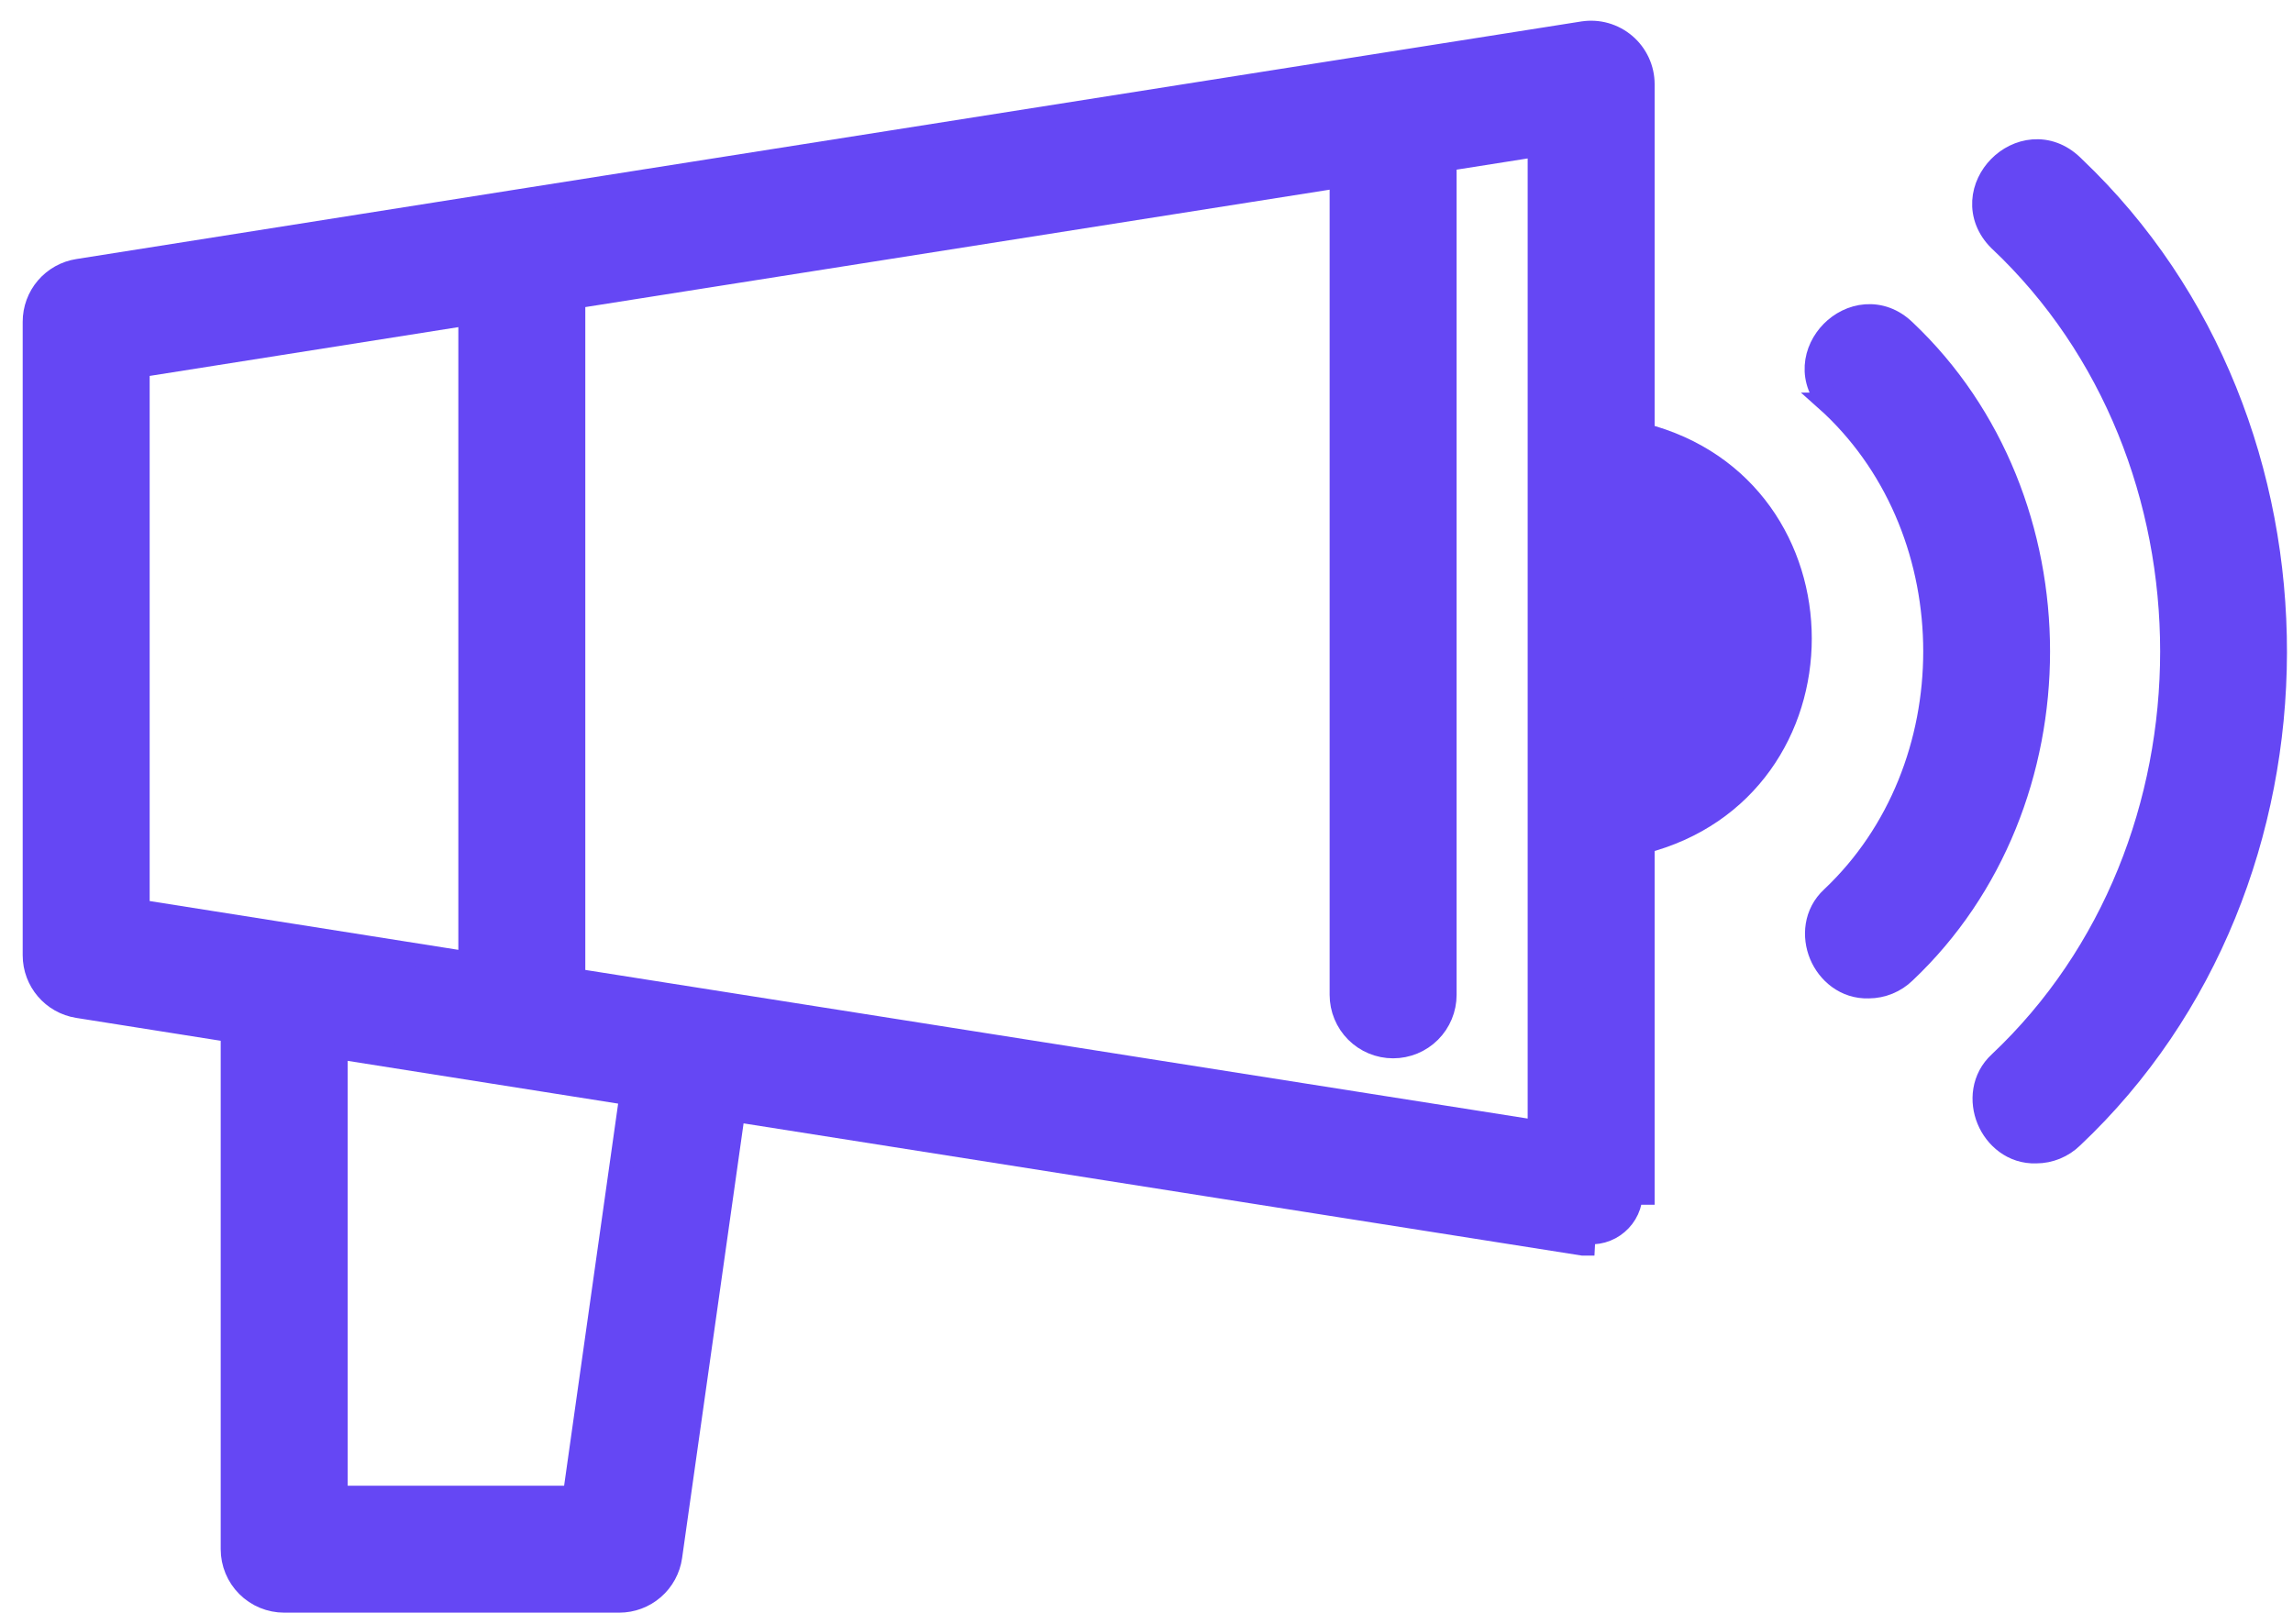 <svg width="96" height="68" viewBox="0 0 96 68" fill="none" xmlns="http://www.w3.org/2000/svg">
<path d="M68.774 3.522V3.523V18.218C77.544 20.459 77.549 33.012 68.774 35.256V49.949V49.95H68.274C68.275 50.19 68.223 50.427 68.123 50.645C68.023 50.863 67.876 51.056 67.694 51.212C67.512 51.368 67.298 51.482 67.067 51.547C66.836 51.611 66.594 51.625 66.357 51.587L68.774 3.522ZM68.774 3.522C68.773 3.211 68.705 2.903 68.574 2.621C68.443 2.338 68.253 2.087 68.016 1.885C67.779 1.683 67.501 1.534 67.202 1.449C66.902 1.364 66.588 1.345 66.28 1.393L66.279 1.393L21.51 8.457L21.51 8.457L3.272 11.342C2.764 11.421 2.301 11.68 1.967 12.07C1.633 12.461 1.45 12.958 1.45 13.472C1.45 13.472 1.45 13.472 1.45 13.472L1.45 40.002C1.45 41.063 2.222 41.968 3.272 42.132L9.74 43.156V64.873C9.74 65.446 9.968 65.995 10.372 66.399C10.777 66.804 11.326 67.031 11.898 67.031H25.926C26.446 67.031 26.948 66.844 27.341 66.502C27.733 66.162 27.99 65.69 28.062 65.175L30.707 46.469L66.277 52.081C66.278 52.081 66.278 52.081 66.279 52.081L68.774 3.522ZM19.689 13.114V40.36L12.235 39.181L12.196 39.175H12.195L5.766 38.159V15.315L19.689 13.114ZM14.056 43.839L26.443 45.798L24.052 62.715H14.056V43.839ZM64.458 6.05V47.425L24.537 41.128L24.536 41.128L24.005 41.043V12.432L56.167 7.358V41.66C56.167 42.232 56.395 42.781 56.799 43.186C57.204 43.591 57.753 43.818 58.325 43.818C58.898 43.818 59.447 43.591 59.851 43.186C60.256 42.781 60.483 42.232 60.483 41.66V6.677L64.458 6.05ZM68.774 22.8C71.805 24.4 71.804 29.075 68.774 30.674V22.8Z" fill="#6547F4" stroke="#6547F4"/>
<path d="M76.707 16.94L76.706 16.94L76.716 16.949C82.452 22.37 82.454 32.183 76.718 37.602C76 38.263 75.935 39.222 76.244 39.968C76.552 40.709 77.273 41.34 78.232 41.309C78.794 41.307 79.333 41.086 79.734 40.693C87.194 33.641 87.194 20.916 79.733 13.863C79.247 13.391 78.674 13.2 78.115 13.242C77.569 13.283 77.072 13.544 76.708 13.912C76.345 14.281 76.089 14.78 76.056 15.328C76.022 15.888 76.224 16.46 76.707 16.94Z" fill="#6547F4" stroke="#6547F4"/>
<path d="M86.829 7.035L86.746 6.954C86.258 6.483 85.683 6.293 85.125 6.336C84.579 6.378 84.083 6.639 83.72 7.007C83.357 7.376 83.102 7.875 83.07 8.423C83.037 8.983 83.24 9.555 83.722 10.036L83.722 10.036L83.733 10.045C93.34 19.098 93.339 35.456 83.735 44.511C83.016 45.17 82.949 46.13 83.257 46.875C83.564 47.618 84.285 48.251 85.245 48.218C85.806 48.217 86.345 47.996 86.745 47.603C98.054 36.943 98.082 17.733 86.829 7.035Z" fill="#6547F4" stroke="#6547F4"/>
</svg>

